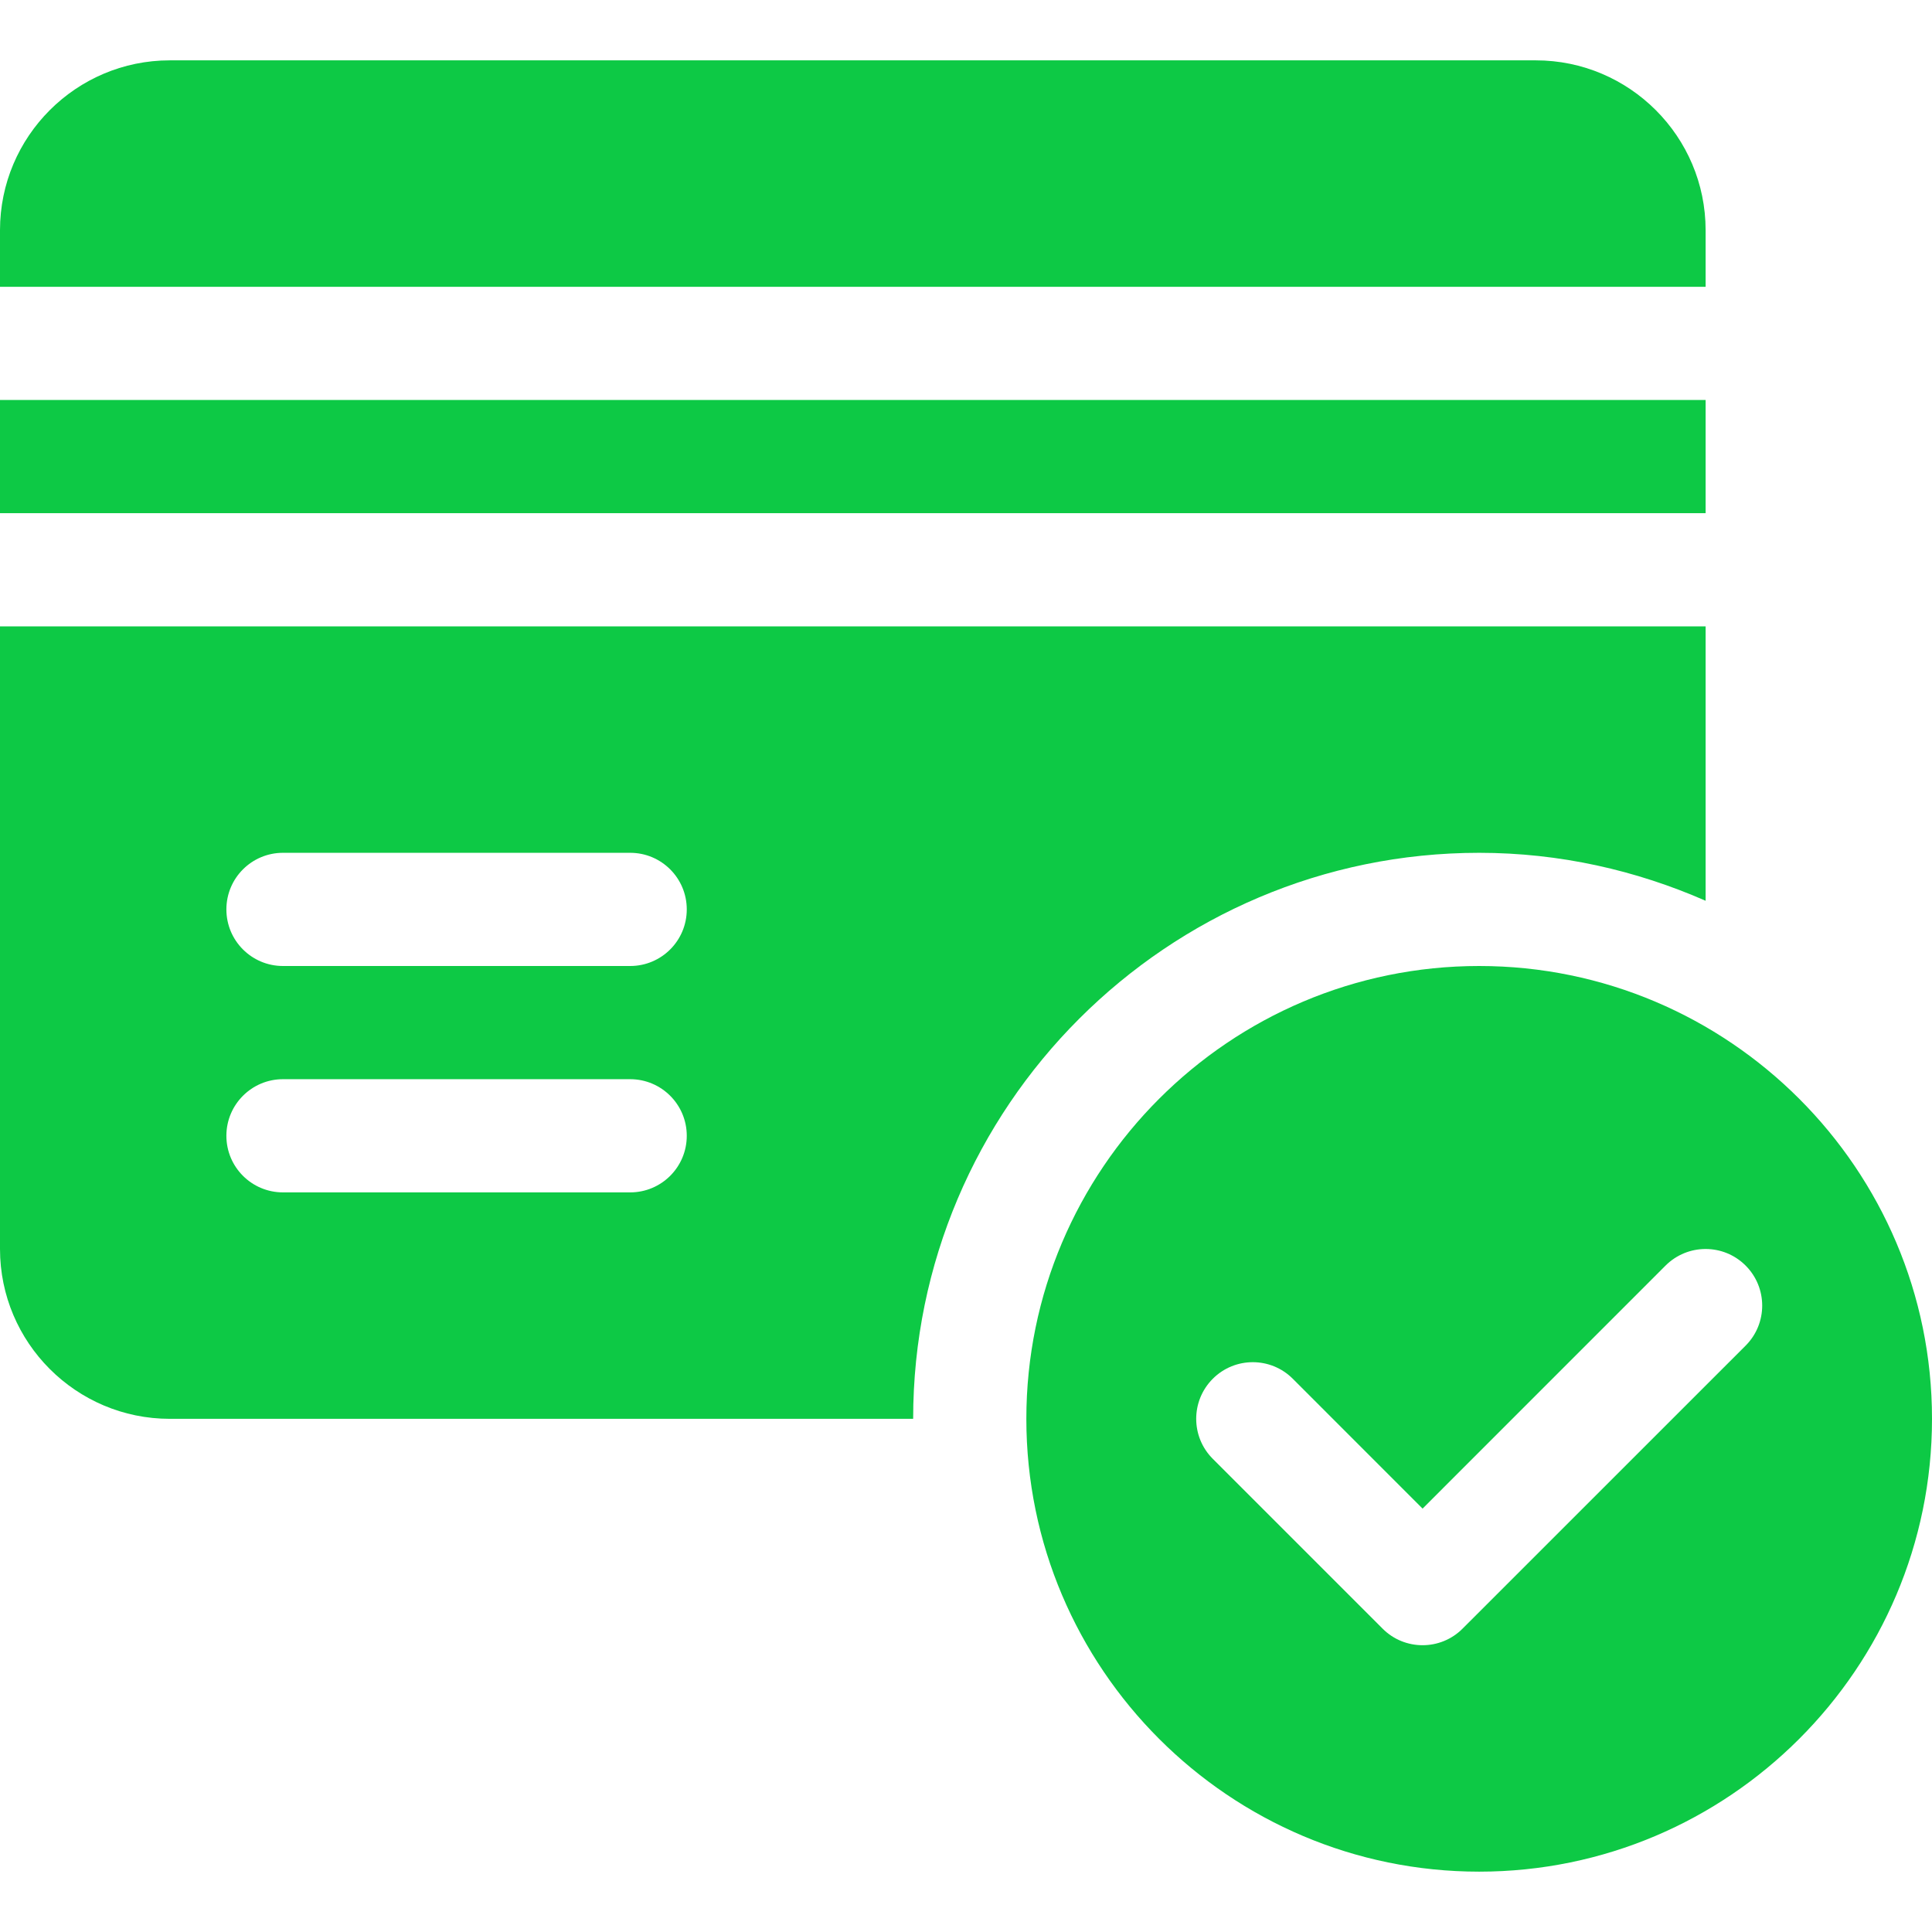 <svg width="34" height="34" viewBox="0 0 34 34" fill="none" xmlns="http://www.w3.org/2000/svg">
<path d="M26.031 17C21.637 17 18.062 20.575 18.062 24.969C18.062 29.363 21.637 32.938 26.031 32.938C30.425 32.938 34 29.363 34 24.969C34 20.575 30.425 17 26.031 17ZM30.72 23.681L25.739 28.661C25.545 28.856 25.29 28.953 25.035 28.953C24.78 28.953 24.525 28.856 24.331 28.661L21.343 25.673C20.954 25.284 20.954 24.654 21.343 24.264C21.732 23.875 22.362 23.875 22.751 24.264L25.035 26.549L29.311 22.272C29.701 21.883 30.331 21.883 30.72 22.272C31.109 22.661 31.109 23.292 30.72 23.681Z" fill="#0DC945"/>
<path d="M27.027 1.062H2.988C1.34 1.062 0 2.403 0 4.051V5.047H30.016V4.051C30.016 2.403 28.675 1.062 27.027 1.062Z" fill="#0DC945"/>
<path d="M30.016 7.039H0V9.031H30.016V7.039Z" fill="#0DC945"/>
<path d="M0 11.023V21.98C0 23.628 1.34 24.969 2.988 24.969H16.07C16.07 19.477 20.539 15.008 26.031 15.008C27.449 15.008 28.793 15.316 30.016 15.852V11.023H0ZM11.09 20.984H4.98C4.43 20.984 3.984 20.539 3.984 19.988C3.984 19.438 4.43 18.992 4.98 18.992H11.09C11.64 18.992 12.086 19.438 12.086 19.988C12.086 20.539 11.64 20.984 11.09 20.984ZM11.09 17H4.98C4.43 17 3.984 16.555 3.984 16.004C3.984 15.453 4.43 15.008 4.98 15.008H11.09C11.64 15.008 12.086 15.453 12.086 16.004C12.086 16.555 11.64 17 11.09 17Z" fill="#0DC945"/>
</svg>

